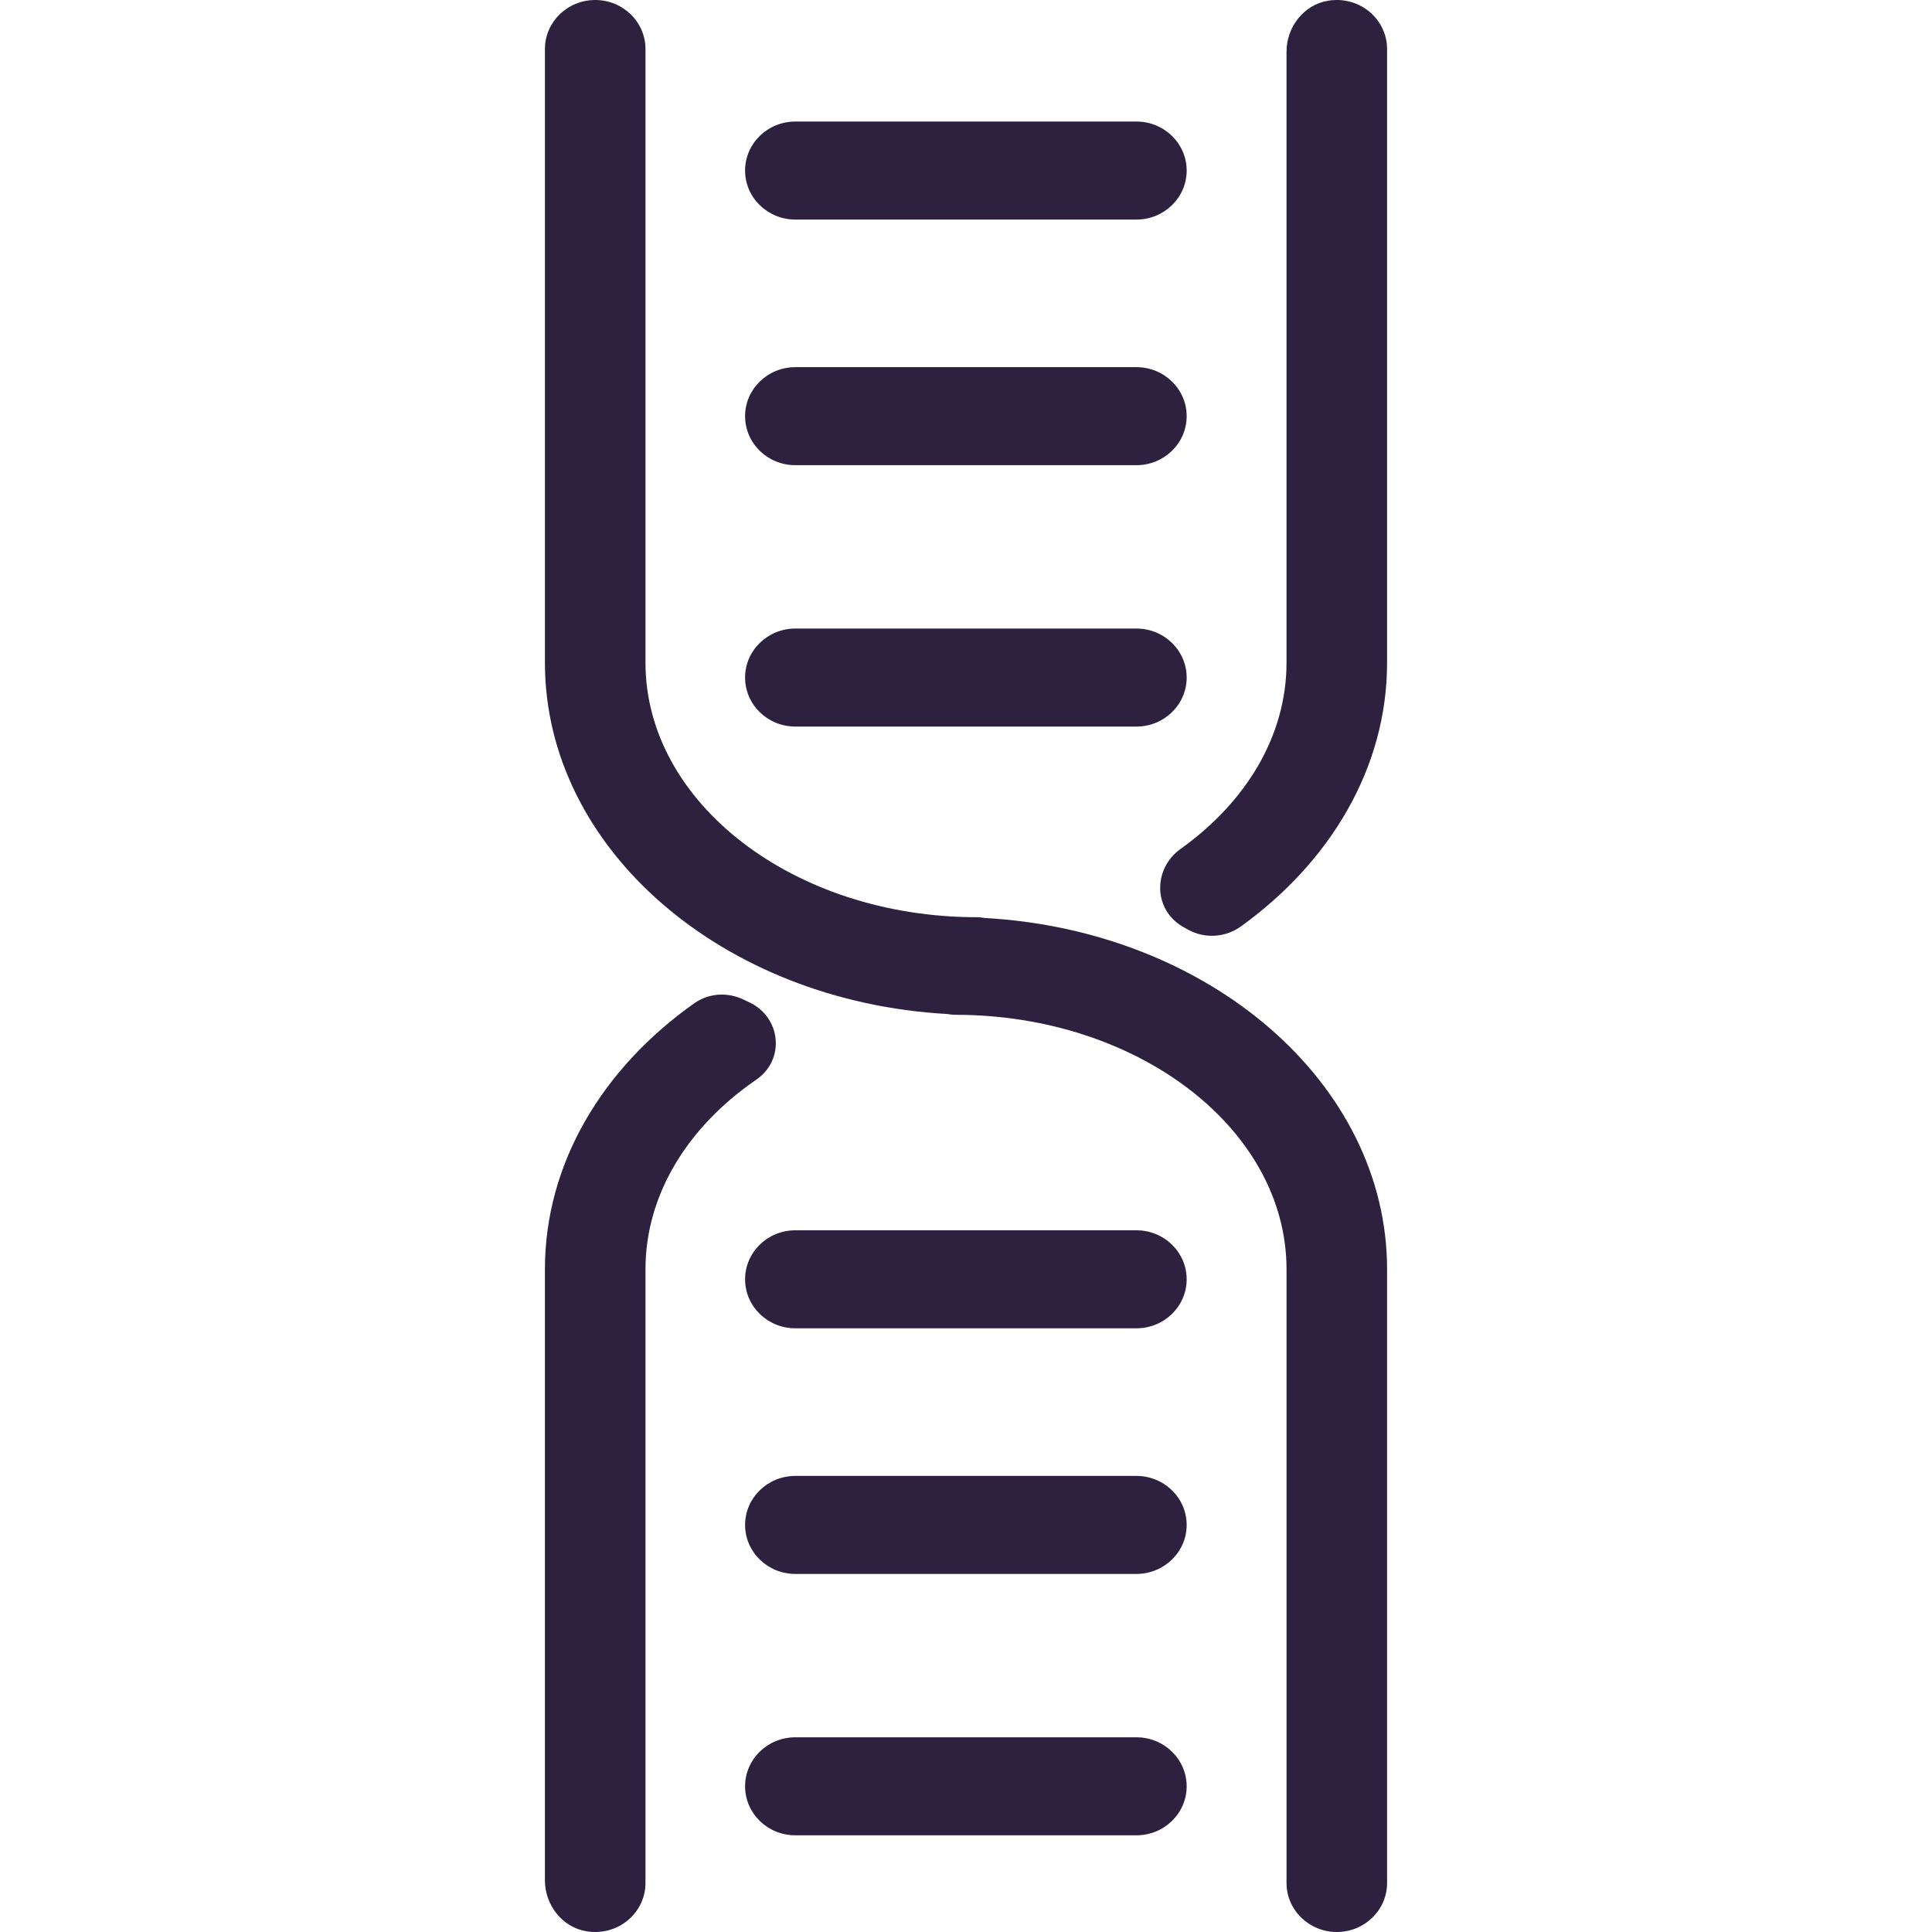 <?xml version="1.0" encoding="iso-8859-1"?>
<!-- Uploaded to: SVG Repo, www.svgrepo.com, Generator: SVG Repo Mixer Tools -->
<svg height="800px" width="800px" version="1.1" id="Layer_1" xmlns="http://www.w3.org/2000/svg" xmlns:xlink="http://www.w3.org/1999/xlink" 
	 viewBox="0 0 326.394 326.394" xml:space="preserve">
<g>
	<g>
		<g>
			<path style="fill:#2D213F;" d="M166.366,155.086c-0.446-0.072-0.891-0.133-1.356-0.133c-30.859,0-55.962-19.291-55.962-42.999
				V8.28c0-4.572-3.805-8.28-8.494-8.28c-4.69,0-8.494,3.707-8.494,8.28v103.67c0,31.471,30.069,57.25,67.969,59.357
				c0.446,0.072,0.891,0.133,1.356,0.133c30.859,0,55.962,19.291,55.962,43.003v103.671c0,4.572,3.805,8.28,8.494,8.28
				c4.69,0,8.494-3.707,8.494-8.28v-103.67C234.332,182.973,204.266,157.194,166.366,155.086z"/>
		</g>
		<g>
			<path style="fill:#2D213F;" d="M126.541,169.311c-0.328-0.153-0.654-0.306-0.979-0.462c-2.68-1.278-5.841-1.067-8.257,0.637
				c-15.447,10.908-25.246,26.999-25.246,44.954v103.228c0,4.124,2.891,7.948,7.067,8.612c5.32,0.846,9.922-3.138,9.922-8.166
				v-103.67c0-12.732,7.249-24.179,18.735-32.056C132.687,179.022,131.959,171.825,126.541,169.311z"/>
		</g>
		<g>
			<path style="fill:#2D213F;" d="M224.413,0.114c-4.176,0.663-7.067,4.488-7.067,8.612v103.228c0,12.41-6.888,23.597-17.877,31.448
				c-4.745,3.389-4.644,10.345,0.452,13.21c0.234,0.13,0.465,0.263,0.699,0.393c2.836,1.61,6.358,1.421,8.995-0.478
				c15.142-10.901,24.719-26.823,24.719-44.573V8.28C234.332,3.252,229.733-0.732,224.413,0.114z"/>
		</g>
		<g>
			<path style="fill:#2D213F;" d="M134.369,37.093h57.614c4.69,0,8.494-3.707,8.494-8.28s-3.802-8.28-8.494-8.28h-57.614
				c-4.69,0-8.494,3.707-8.494,8.28S129.676,37.093,134.369,37.093z"/>
		</g>
		<g>
			<path style="fill:#2D213F;" d="M134.369,122.747h57.614c4.69,0,8.494-3.707,8.494-8.28c0-4.572-3.802-8.28-8.494-8.28h-57.614
				c-4.69,0-8.494,3.707-8.494,8.28S129.676,122.747,134.369,122.747z"/>
		</g>
		<g>
			<path style="fill:#2D213F;" d="M134.369,78.59h57.614c4.69,0,8.494-3.711,8.494-8.283s-3.802-8.28-8.494-8.28h-57.614
				c-4.69,0-8.494,3.707-8.494,8.28S129.676,78.59,134.369,78.59z"/>
		</g>
		<g>
			<path style="fill:#2D213F;" d="M191.98,207.845h-57.611c-4.69,0-8.494,3.707-8.494,8.28s3.802,8.28,8.494,8.28h57.614
				c4.69,0,8.494-3.707,8.494-8.28C200.474,211.553,196.673,207.845,191.98,207.845z"/>
		</g>
		<g>
			<path style="fill:#2D213F;" d="M191.98,293.499h-57.611c-4.69,0-8.494,3.707-8.494,8.28c0,4.572,3.802,8.28,8.494,8.28h57.614
				c4.69,0,8.494-3.707,8.494-8.28C200.474,297.206,196.673,293.499,191.98,293.499z"/>
		</g>
		<g>
			<path style="fill:#2D213F;" d="M191.98,249.342h-57.611c-4.69,0-8.494,3.707-8.494,8.28c0,4.572,3.802,8.28,8.494,8.28h57.614
				c4.69,0,8.494-3.707,8.494-8.28C200.474,253.049,196.673,249.342,191.98,249.342z"/>
		</g>
	</g>
</g>
</svg>